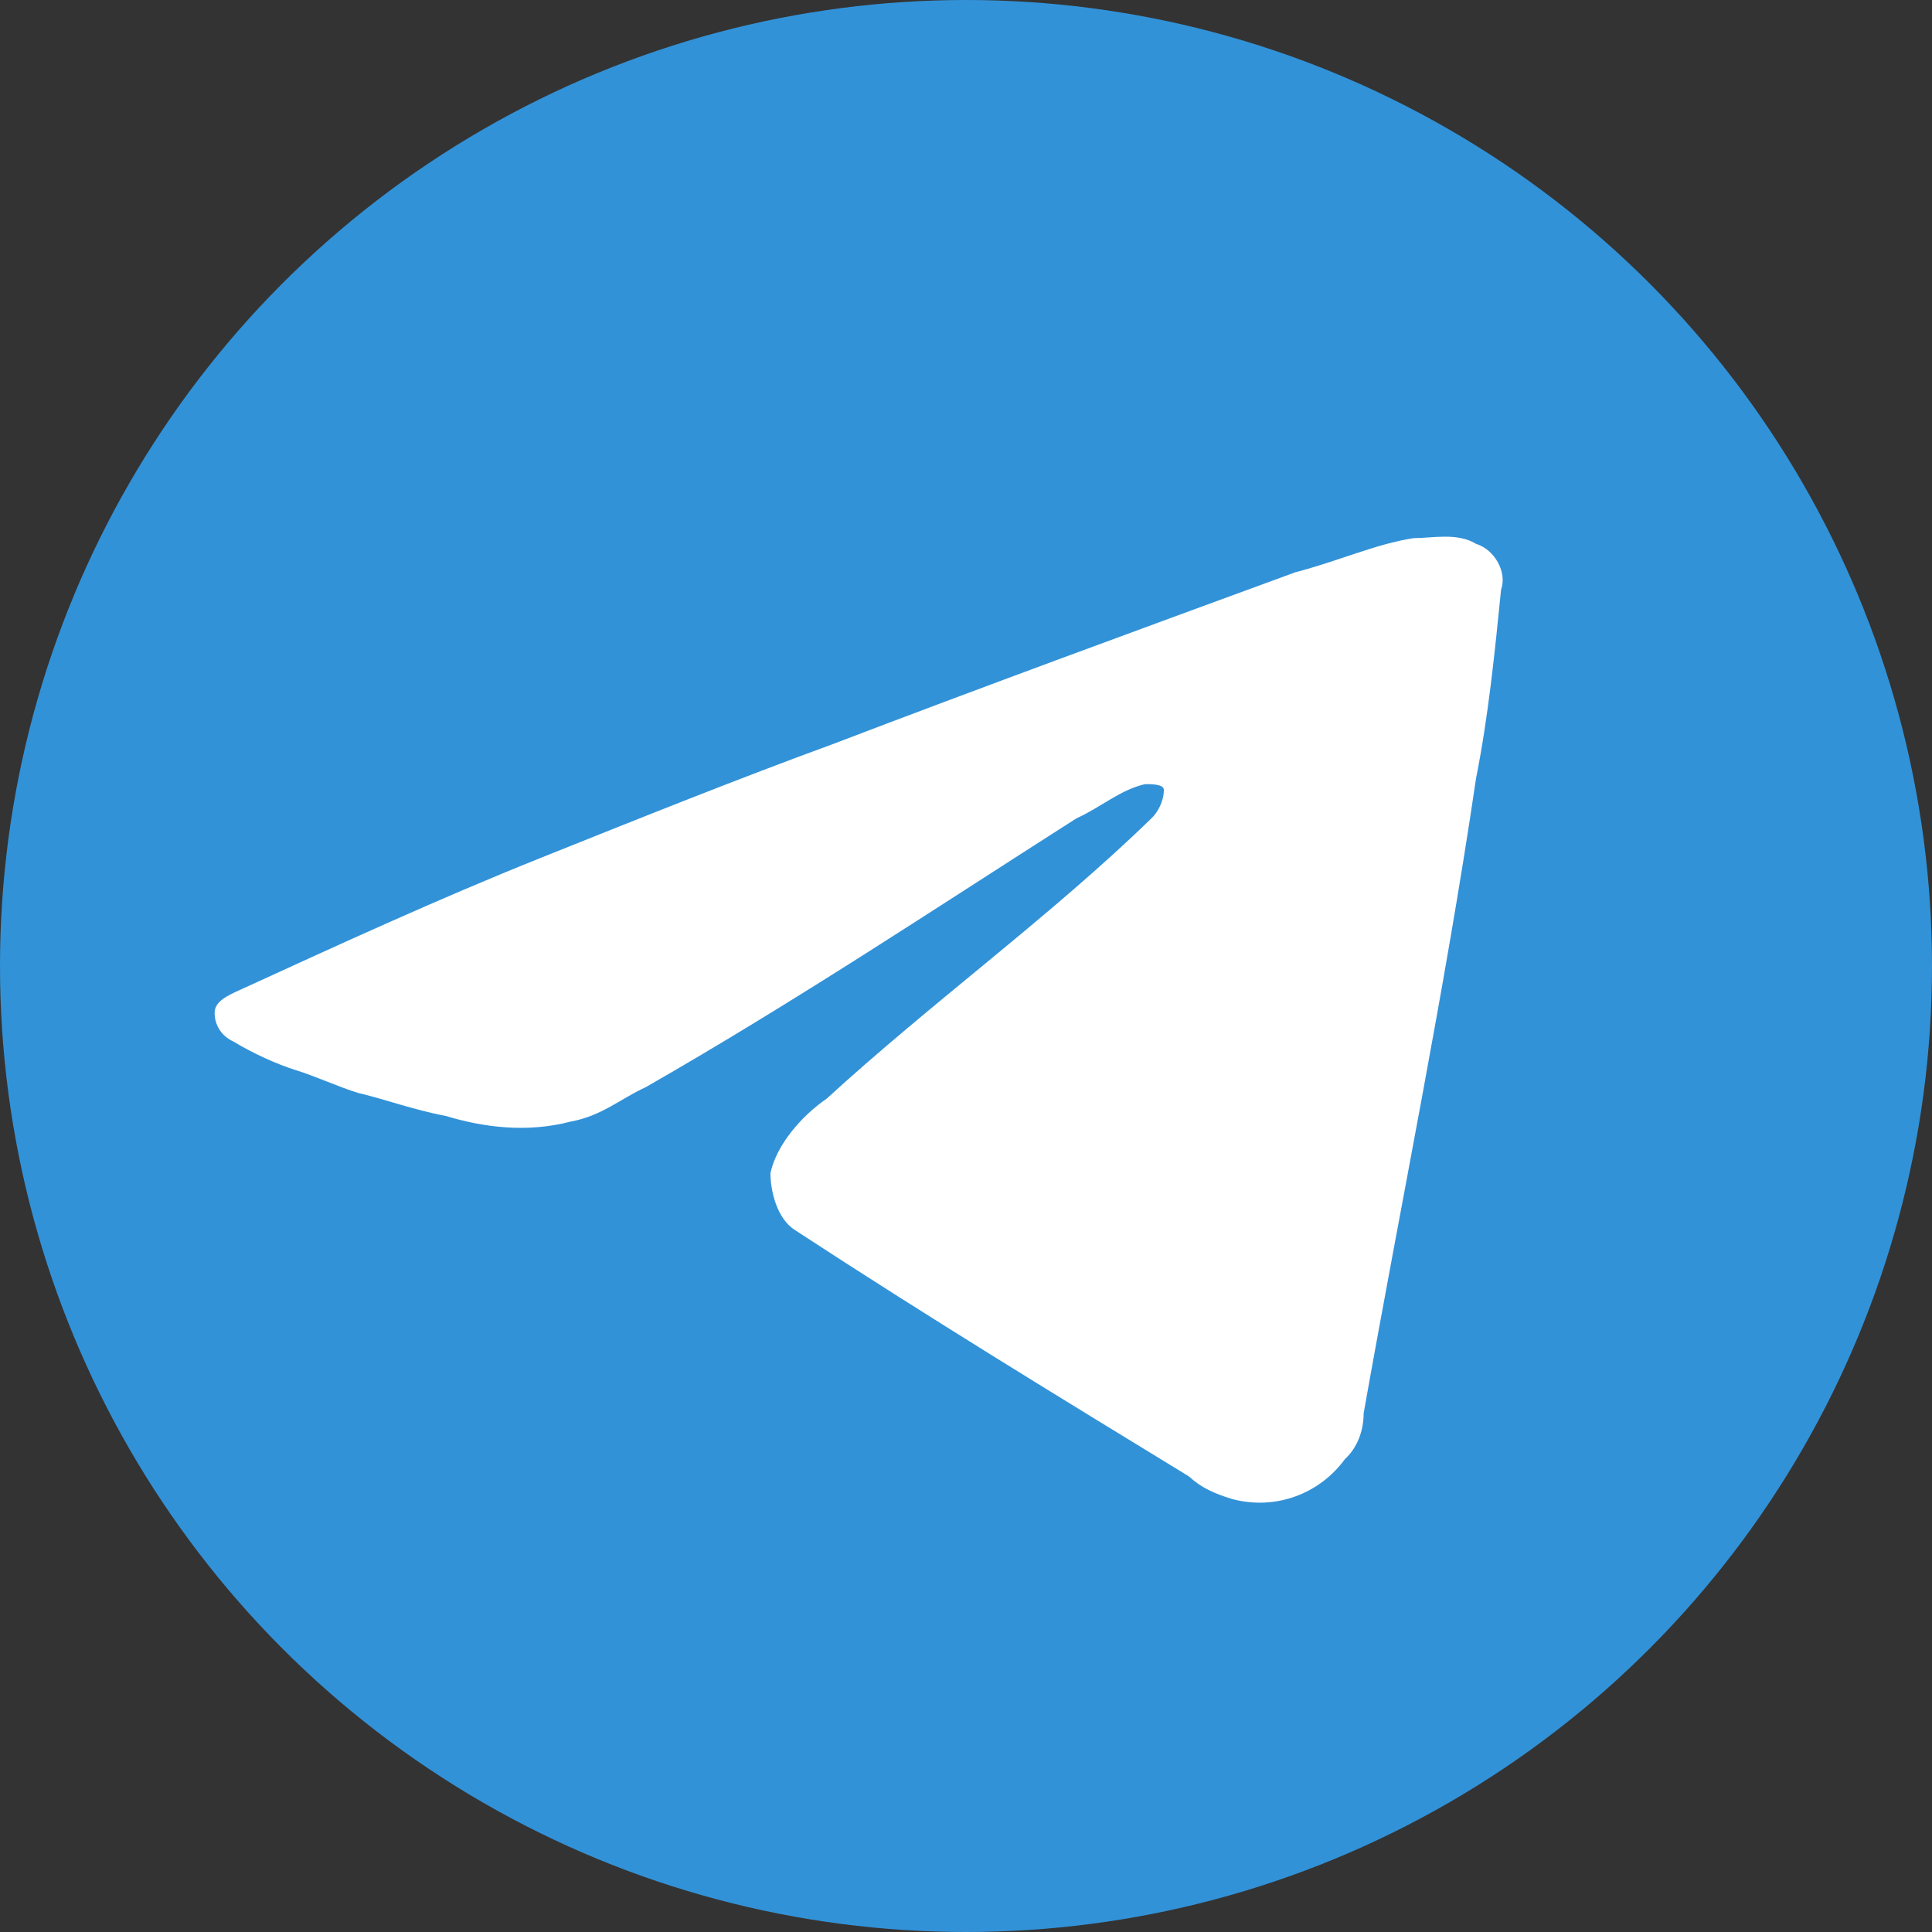 <svg width="22" height="22" viewBox="0 0 22 22" fill="none" xmlns="http://www.w3.org/2000/svg">
<rect x="0" y="0" width="22" height="22" fill="#333333" stroke="none"/>
<circle cx="11" cy="11" r="11" fill="#3292D8"/>
<path d="M16.097 6.128C16.31 6.128 16.595 6.062 16.808 6.193C17.021 6.258 17.164 6.518 17.093 6.714C17.021 7.43 16.95 8.147 16.808 8.863C16.453 11.274 15.955 13.684 15.528 16.094C15.528 16.29 15.457 16.485 15.315 16.615C15.03 17.006 14.533 17.201 14.035 17.071C13.822 17.006 13.679 16.941 13.537 16.811C12.044 15.899 10.551 14.987 9.057 14.01C8.844 13.879 8.773 13.554 8.773 13.358C8.844 13.033 9.128 12.707 9.413 12.511C10.622 11.404 11.973 10.427 13.111 9.319C13.182 9.254 13.253 9.124 13.253 8.994C13.253 8.929 13.111 8.929 13.039 8.929C12.755 8.994 12.542 9.189 12.257 9.319C10.622 10.362 9.057 11.404 7.351 12.381C7.066 12.511 6.853 12.707 6.497 12.772C6 12.902 5.502 12.837 5.075 12.707C4.72 12.642 4.364 12.511 4.08 12.446C3.866 12.381 3.582 12.251 3.369 12.186C3.155 12.12 2.871 11.99 2.658 11.86C2.515 11.795 2.444 11.665 2.444 11.534C2.444 11.404 2.587 11.339 2.729 11.274C3.866 10.753 5.004 10.231 6.142 9.775C7.28 9.319 8.417 8.863 9.484 8.473C11.191 7.821 12.968 7.17 14.746 6.518C15.244 6.388 15.67 6.193 16.097 6.128Z" fill="white"/>
</svg>
